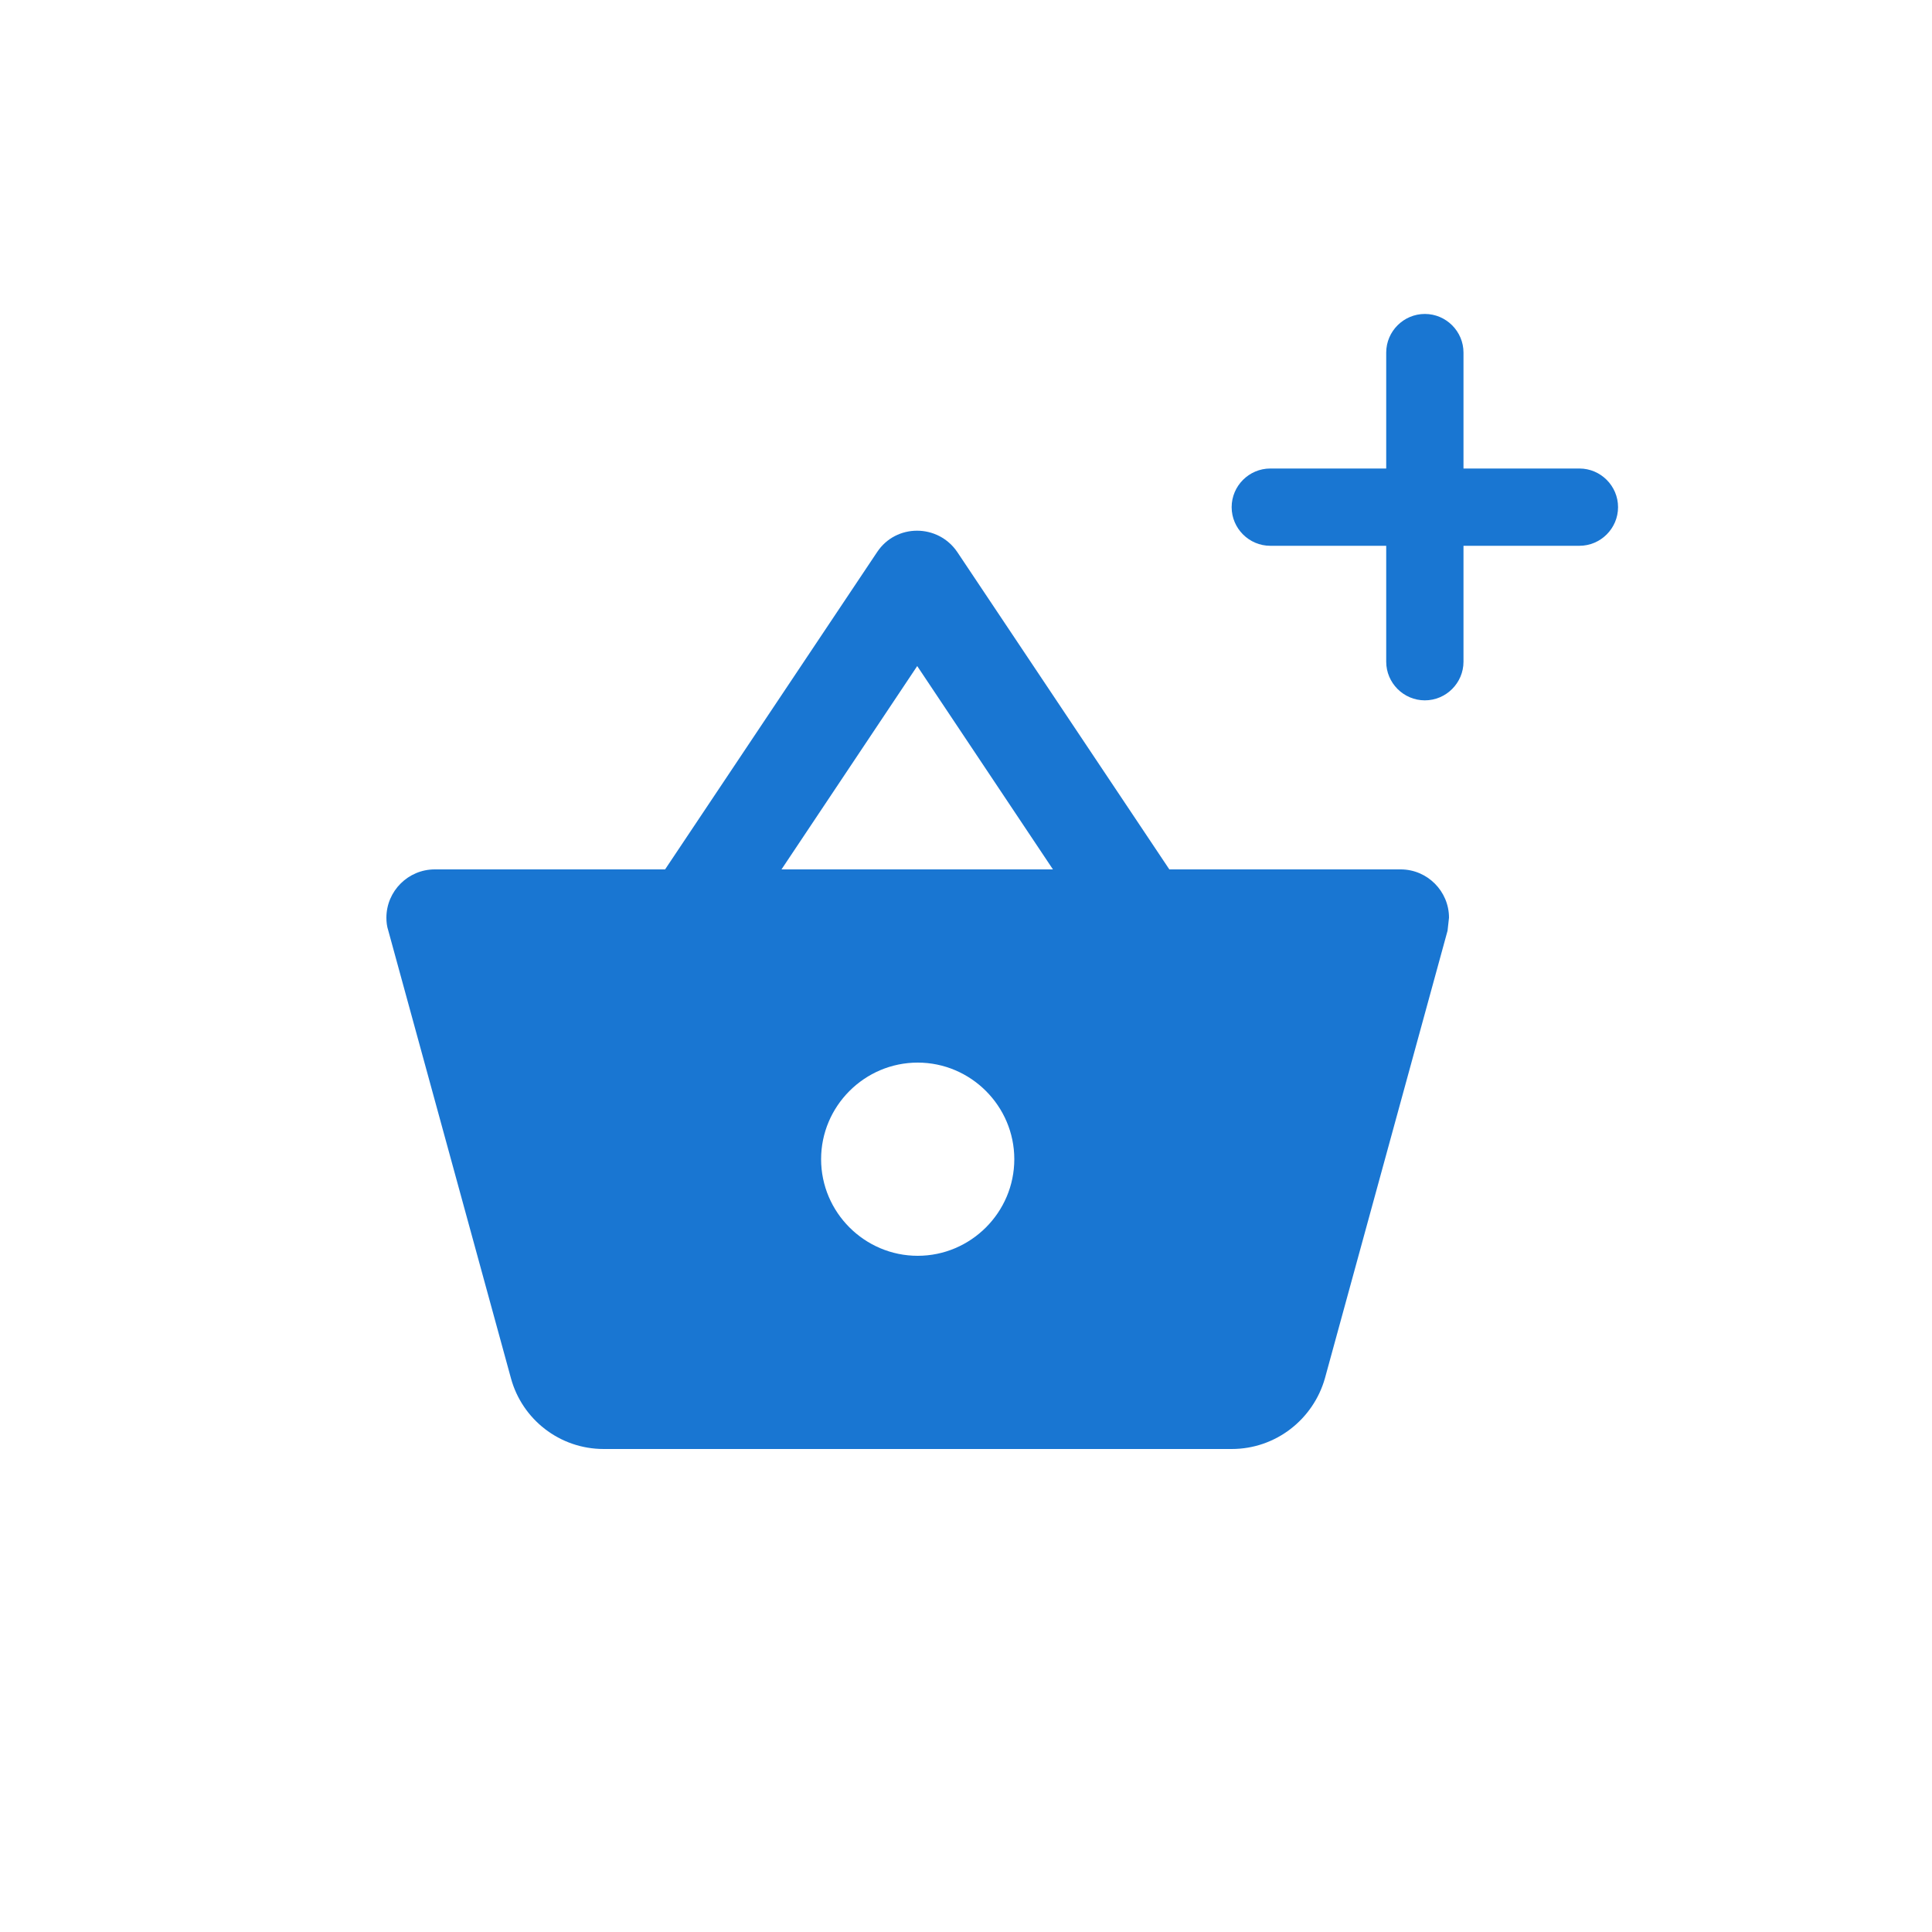 <svg width="80" height="80" viewBox="0 0 80 80" fill="none" xmlns="http://www.w3.org/2000/svg">
<g clip-path="url(#clip0_2061_11684)">
<path d="M58 36H48.42L39.64 22.86C38.84 21.68 37.1 21.68 36.32 22.86L27.54 36H18C16.9 36 16 36.9 16 38C16 38.18 16.02 38.36 16.08 38.54L21.16 57.08C21.62 58.76 23.16 60 25 60H51C52.84 60 54.38 58.76 54.86 57.08L59.94 38.54L60 38C60 36.9 59.1 36 58 36ZM37.98 27.58L43.6 36H32.36L37.98 27.58ZM38 52C35.8 52 34 50.2 34 48C34 45.8 35.8 44 38 44C40.2 44 42 45.8 42 48C42 50.2 40.2 52 38 52Z" fill="#1976D2"/>
</g>
<path d="M59 13C58.12 13 57.4 13.72 57.4 14.6V19.4H52.6C51.72 19.4 51 20.12 51 21C51 21.88 51.72 22.6 52.6 22.6H57.4V27.4C57.4 28.28 58.12 29 59 29C59.88 29 60.6 28.28 60.6 27.4V22.6H65.4C66.28 22.6 67 21.88 67 21C67 20.12 66.28 19.4 65.4 19.4H60.6V14.6C60.6 13.72 59.88 13 59 13Z" fill="#1976D2"/>
<defs>
<clipPath id="clip0_2061_11684">
<rect width="48" height="48" fill="white" transform="translate(14 18)"/>
</clipPath>
</defs>
</svg>
